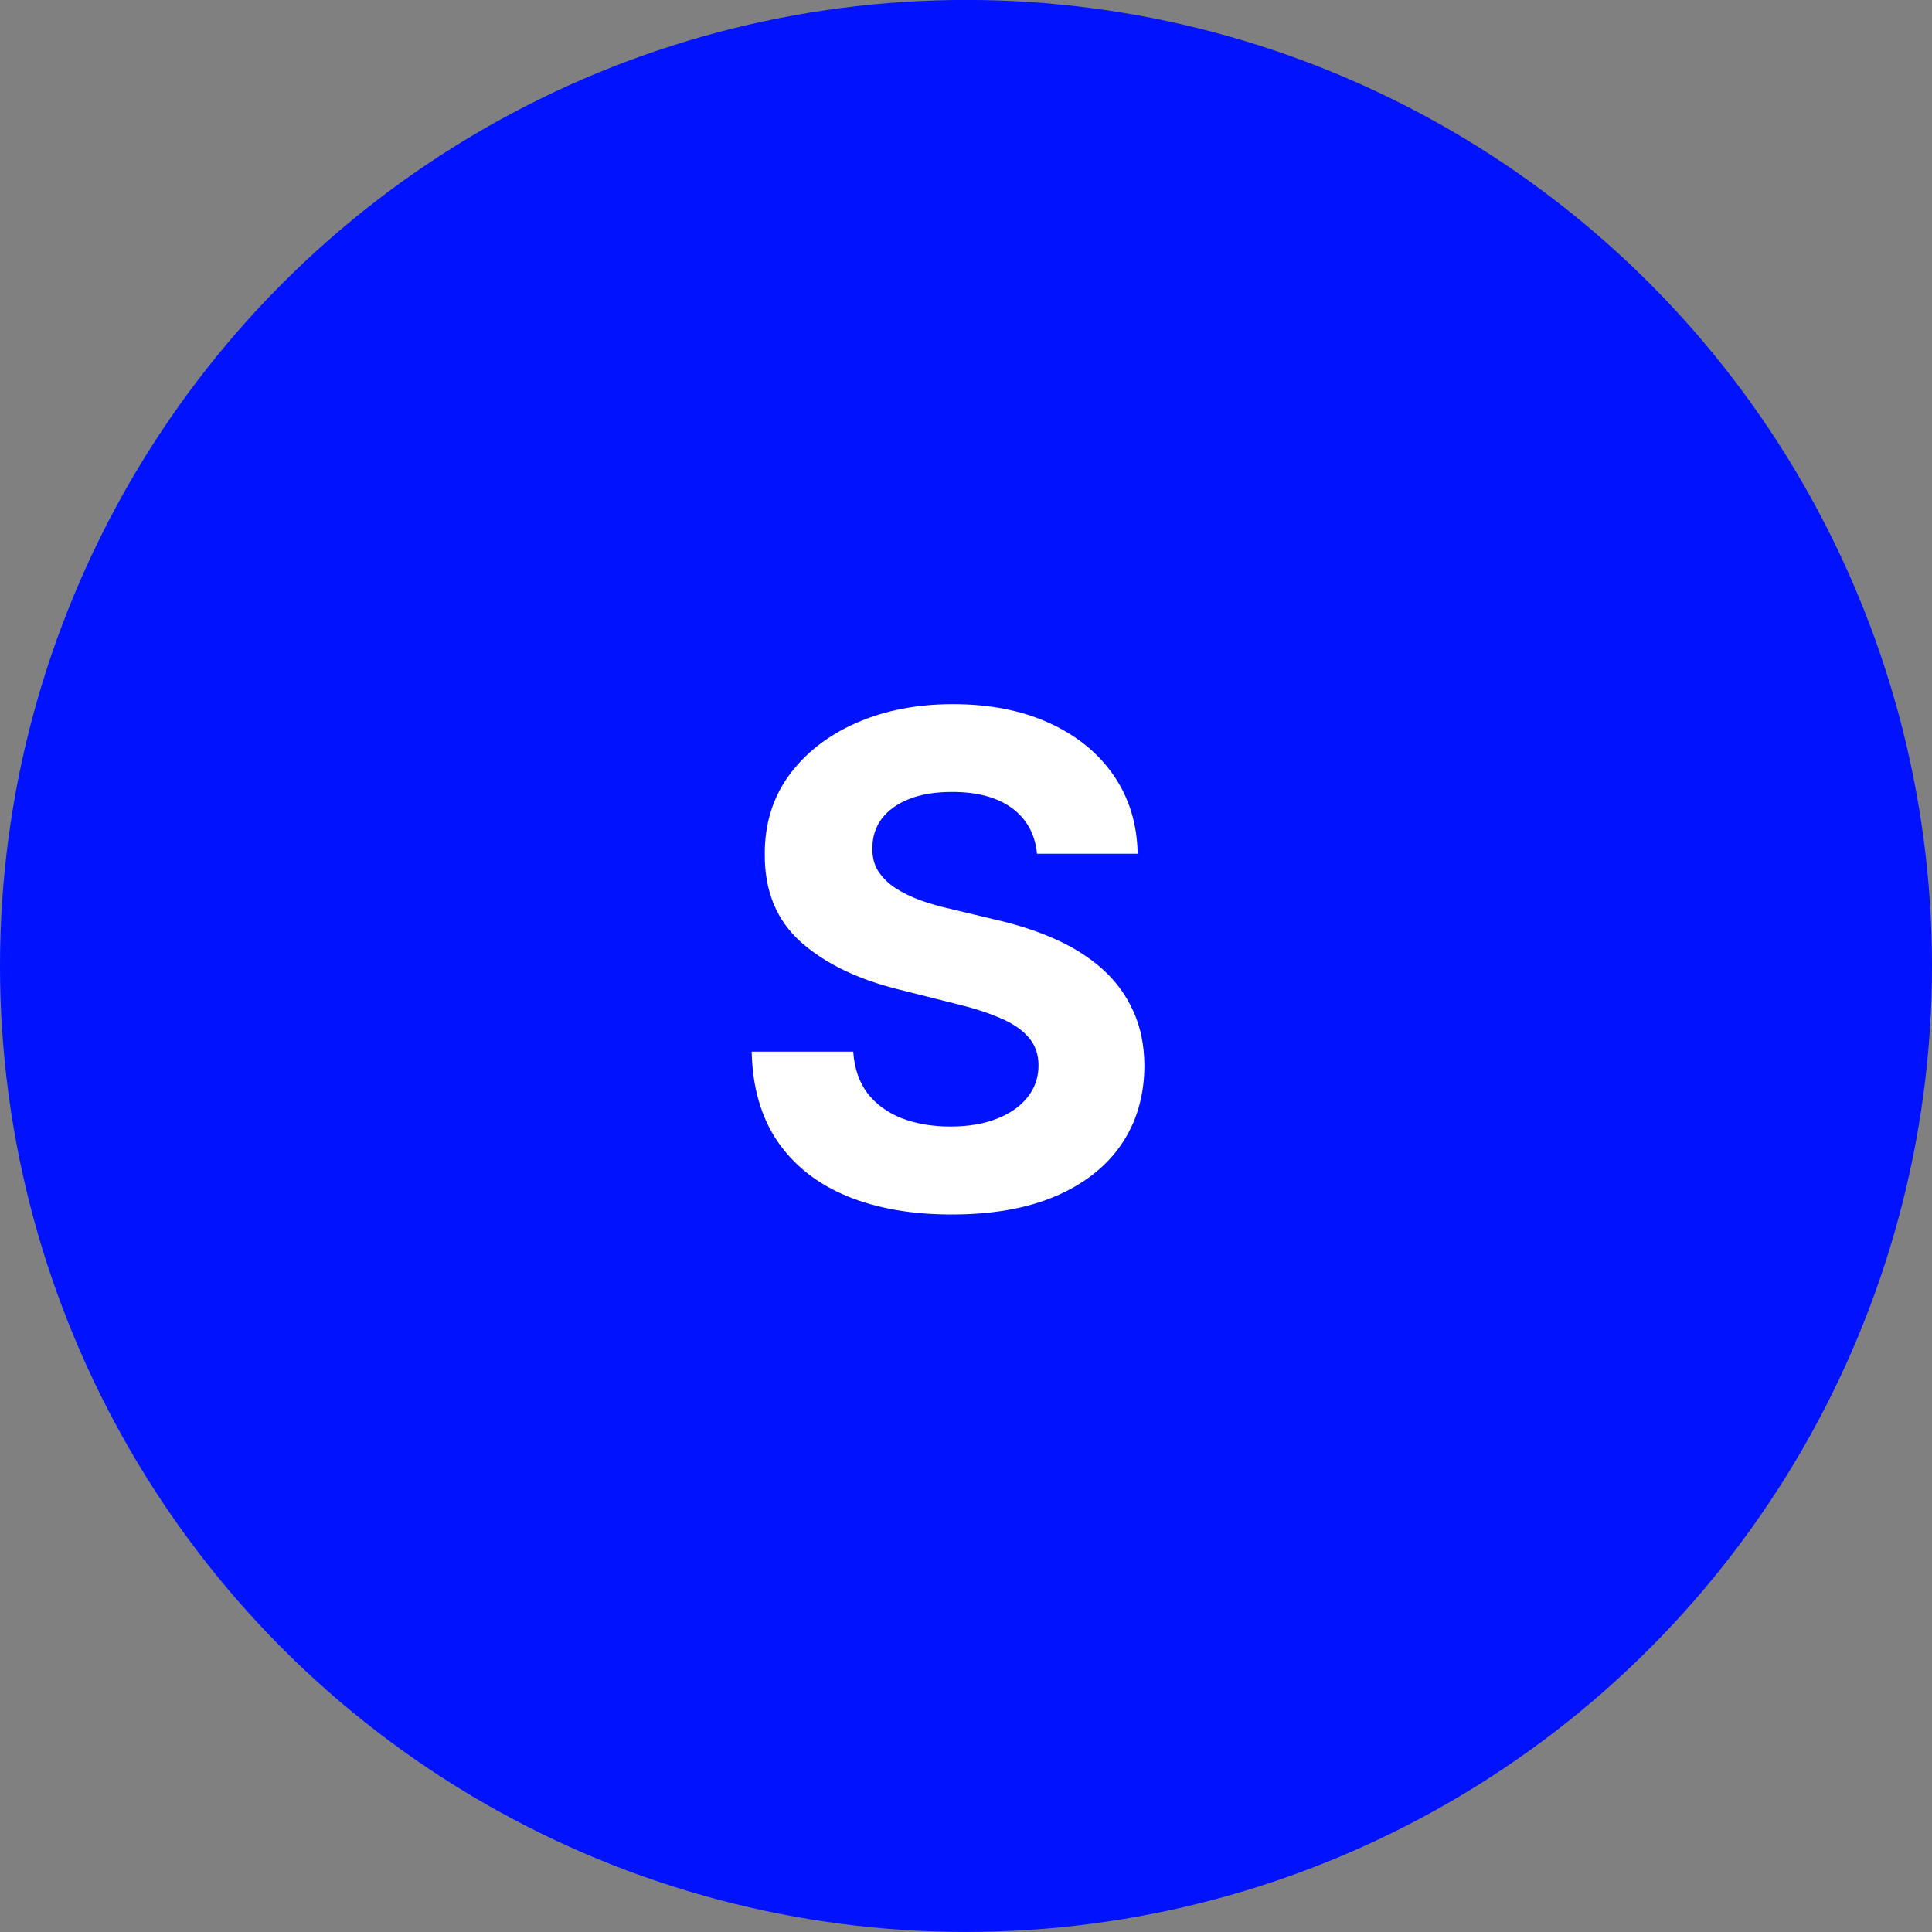 <?xml version="1.0" encoding="UTF-8"?> <svg xmlns="http://www.w3.org/2000/svg" width="32" height="32" viewBox="0 0 32 32" fill="none"><rect x="0" y="0" width="32" height="32" fill="#808080" stroke="none"/><circle cx="16" cy="15.999" r="16" fill="#0012FF"></circle><path d="M17.176 14.141C17.144 13.817 17.006 13.565 16.763 13.386C16.519 13.207 16.189 13.117 15.771 13.117C15.487 13.117 15.247 13.157 15.052 13.237C14.857 13.315 14.707 13.424 14.602 13.563C14.501 13.702 14.45 13.86 14.45 14.037C14.444 14.184 14.475 14.312 14.542 14.422C14.612 14.532 14.707 14.627 14.827 14.707C14.948 14.785 15.087 14.853 15.245 14.912C15.403 14.968 15.571 15.016 15.751 15.056L16.49 15.233C16.848 15.314 17.178 15.421 17.478 15.555C17.777 15.688 18.037 15.853 18.257 16.048C18.476 16.244 18.646 16.474 18.767 16.739C18.89 17.004 18.953 17.308 18.955 17.651C18.953 18.154 18.824 18.59 18.57 18.96C18.318 19.327 17.954 19.612 17.478 19.815C17.004 20.016 16.432 20.116 15.763 20.116C15.099 20.116 14.521 20.015 14.028 19.811C13.538 19.608 13.155 19.307 12.88 18.908C12.606 18.506 12.463 18.009 12.45 17.418H14.132C14.151 17.694 14.23 17.924 14.369 18.109C14.511 18.291 14.7 18.428 14.936 18.522C15.174 18.613 15.443 18.659 15.743 18.659C16.037 18.659 16.293 18.616 16.51 18.53C16.729 18.445 16.899 18.325 17.02 18.173C17.14 18.02 17.201 17.845 17.201 17.647C17.201 17.462 17.146 17.307 17.036 17.181C16.929 17.055 16.771 16.948 16.562 16.86C16.356 16.771 16.103 16.691 15.803 16.619L14.907 16.394C14.214 16.225 13.667 15.961 13.265 15.603C12.863 15.244 12.664 14.761 12.667 14.153C12.664 13.655 12.796 13.22 13.064 12.848C13.335 12.476 13.705 12.185 14.177 11.976C14.648 11.768 15.183 11.663 15.783 11.663C16.393 11.663 16.926 11.768 17.381 11.976C17.839 12.185 18.195 12.476 18.449 12.848C18.704 13.22 18.835 13.651 18.843 14.141H17.176Z" fill="white"></path></svg> 